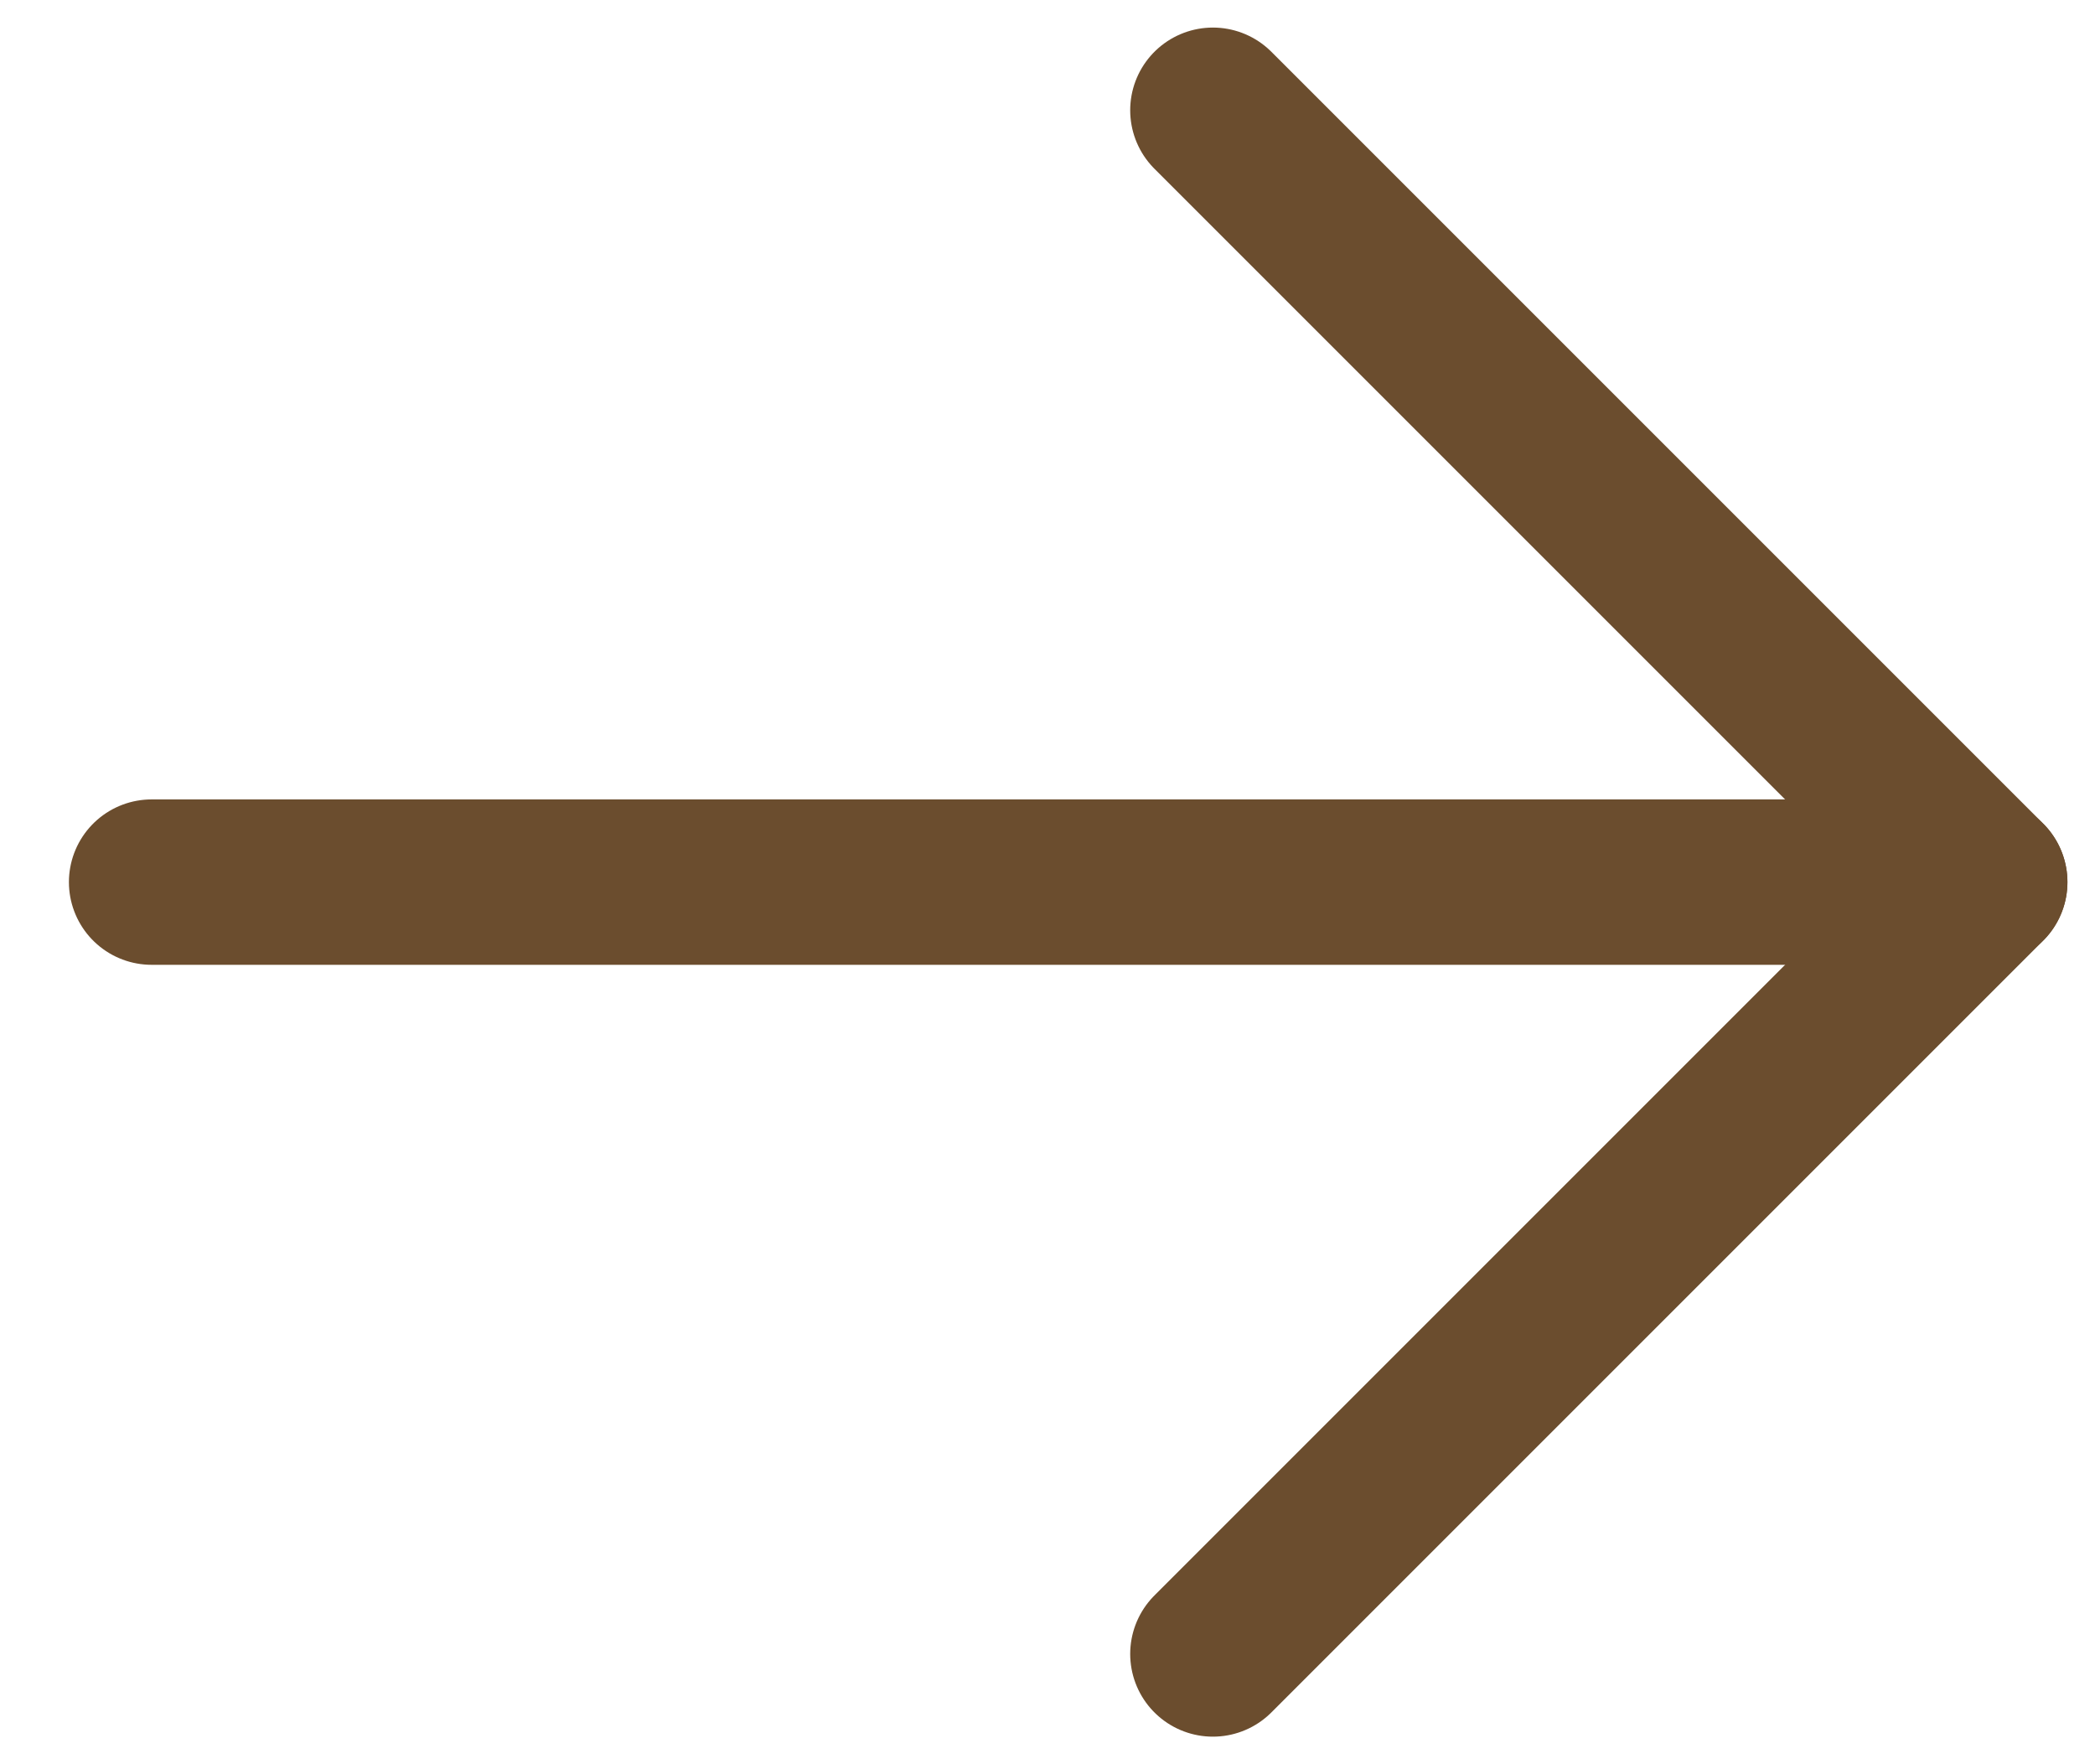 <svg width="19" height="16" viewBox="0 0 19 16" fill="none" xmlns="http://www.w3.org/2000/svg">
<path d="M11 15L18 8L11 1" stroke="#6B4D2E" stroke-width="1.5" stroke-linecap="round" stroke-linejoin="round"/>
<path d="M1.375 8H18" stroke="#6B4D2E" stroke-width="1.5" stroke-linecap="round" stroke-linejoin="round"/>
</svg>
